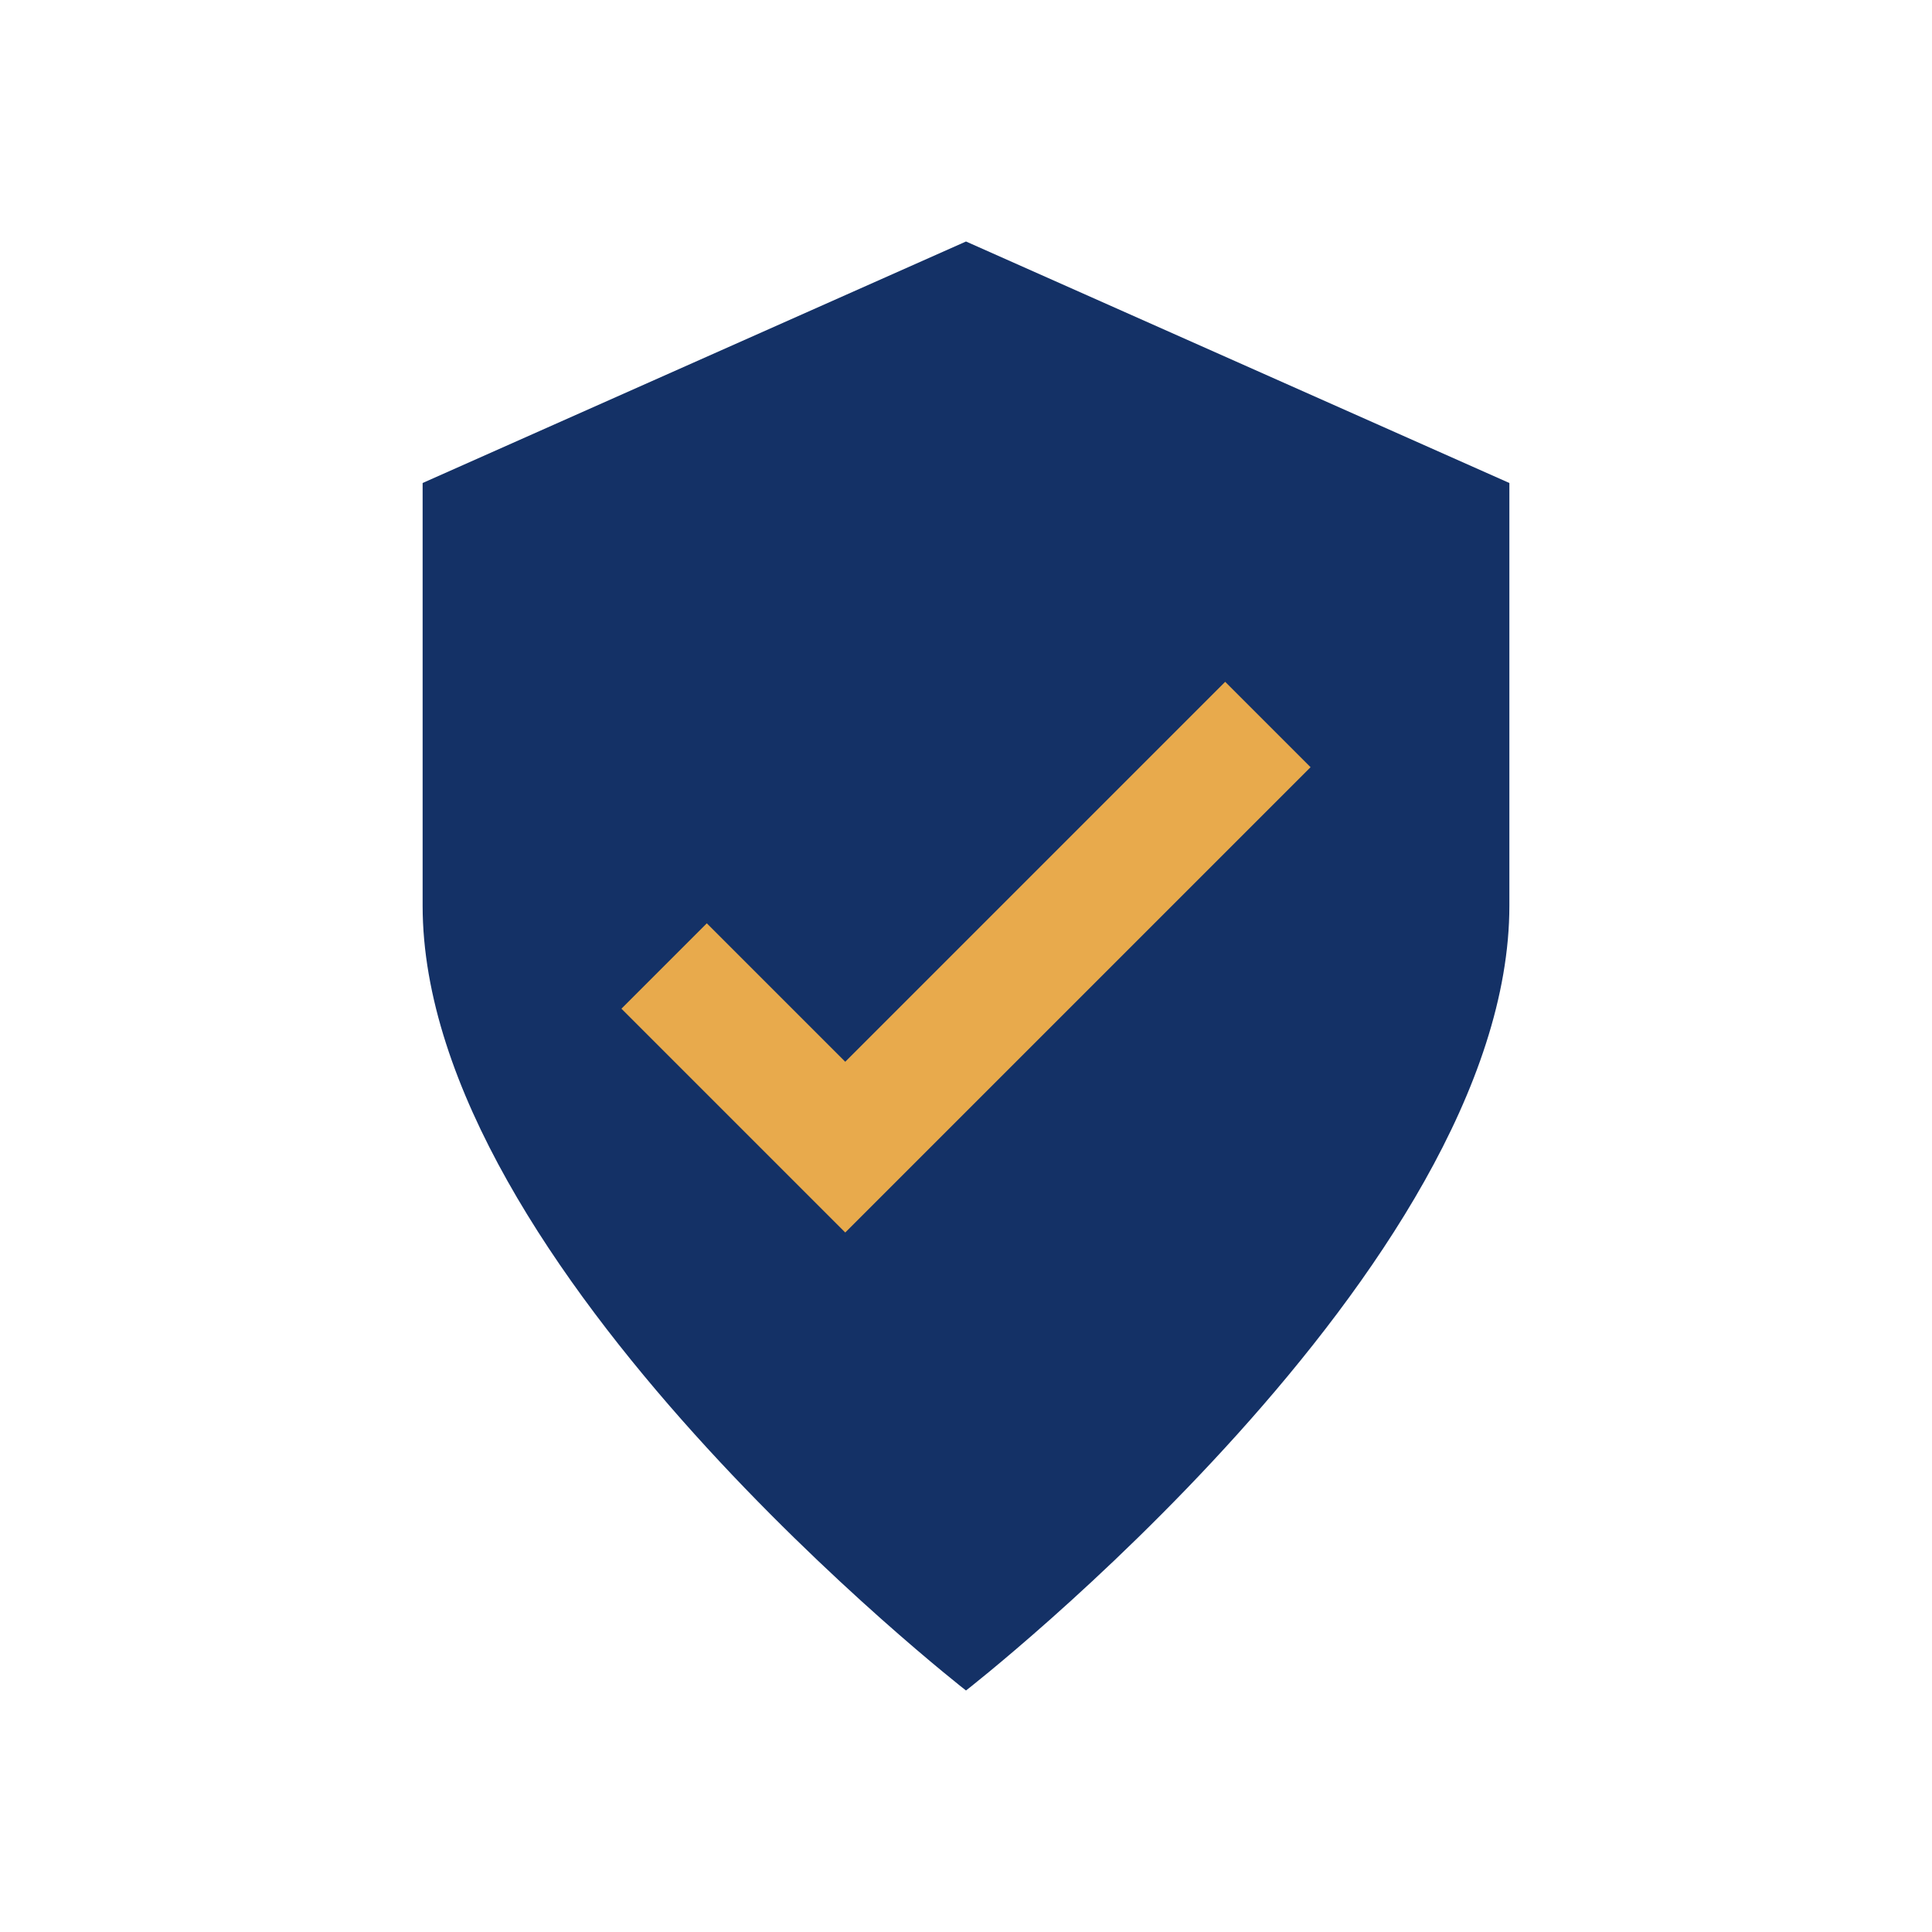 <?xml version="1.0" encoding="UTF-8"?>
<svg xmlns="http://www.w3.org/2000/svg" width="32" height="32" viewBox="0 0 32 32"><path d="M16 28s-9-7-9-13V8l9-4 9 4v7c0 6-9 13-9 13z" fill="#143166"/><path d="M11 16l3 3 7-7" fill="none" stroke="#E8AA4C" stroke-width="2"/></svg>